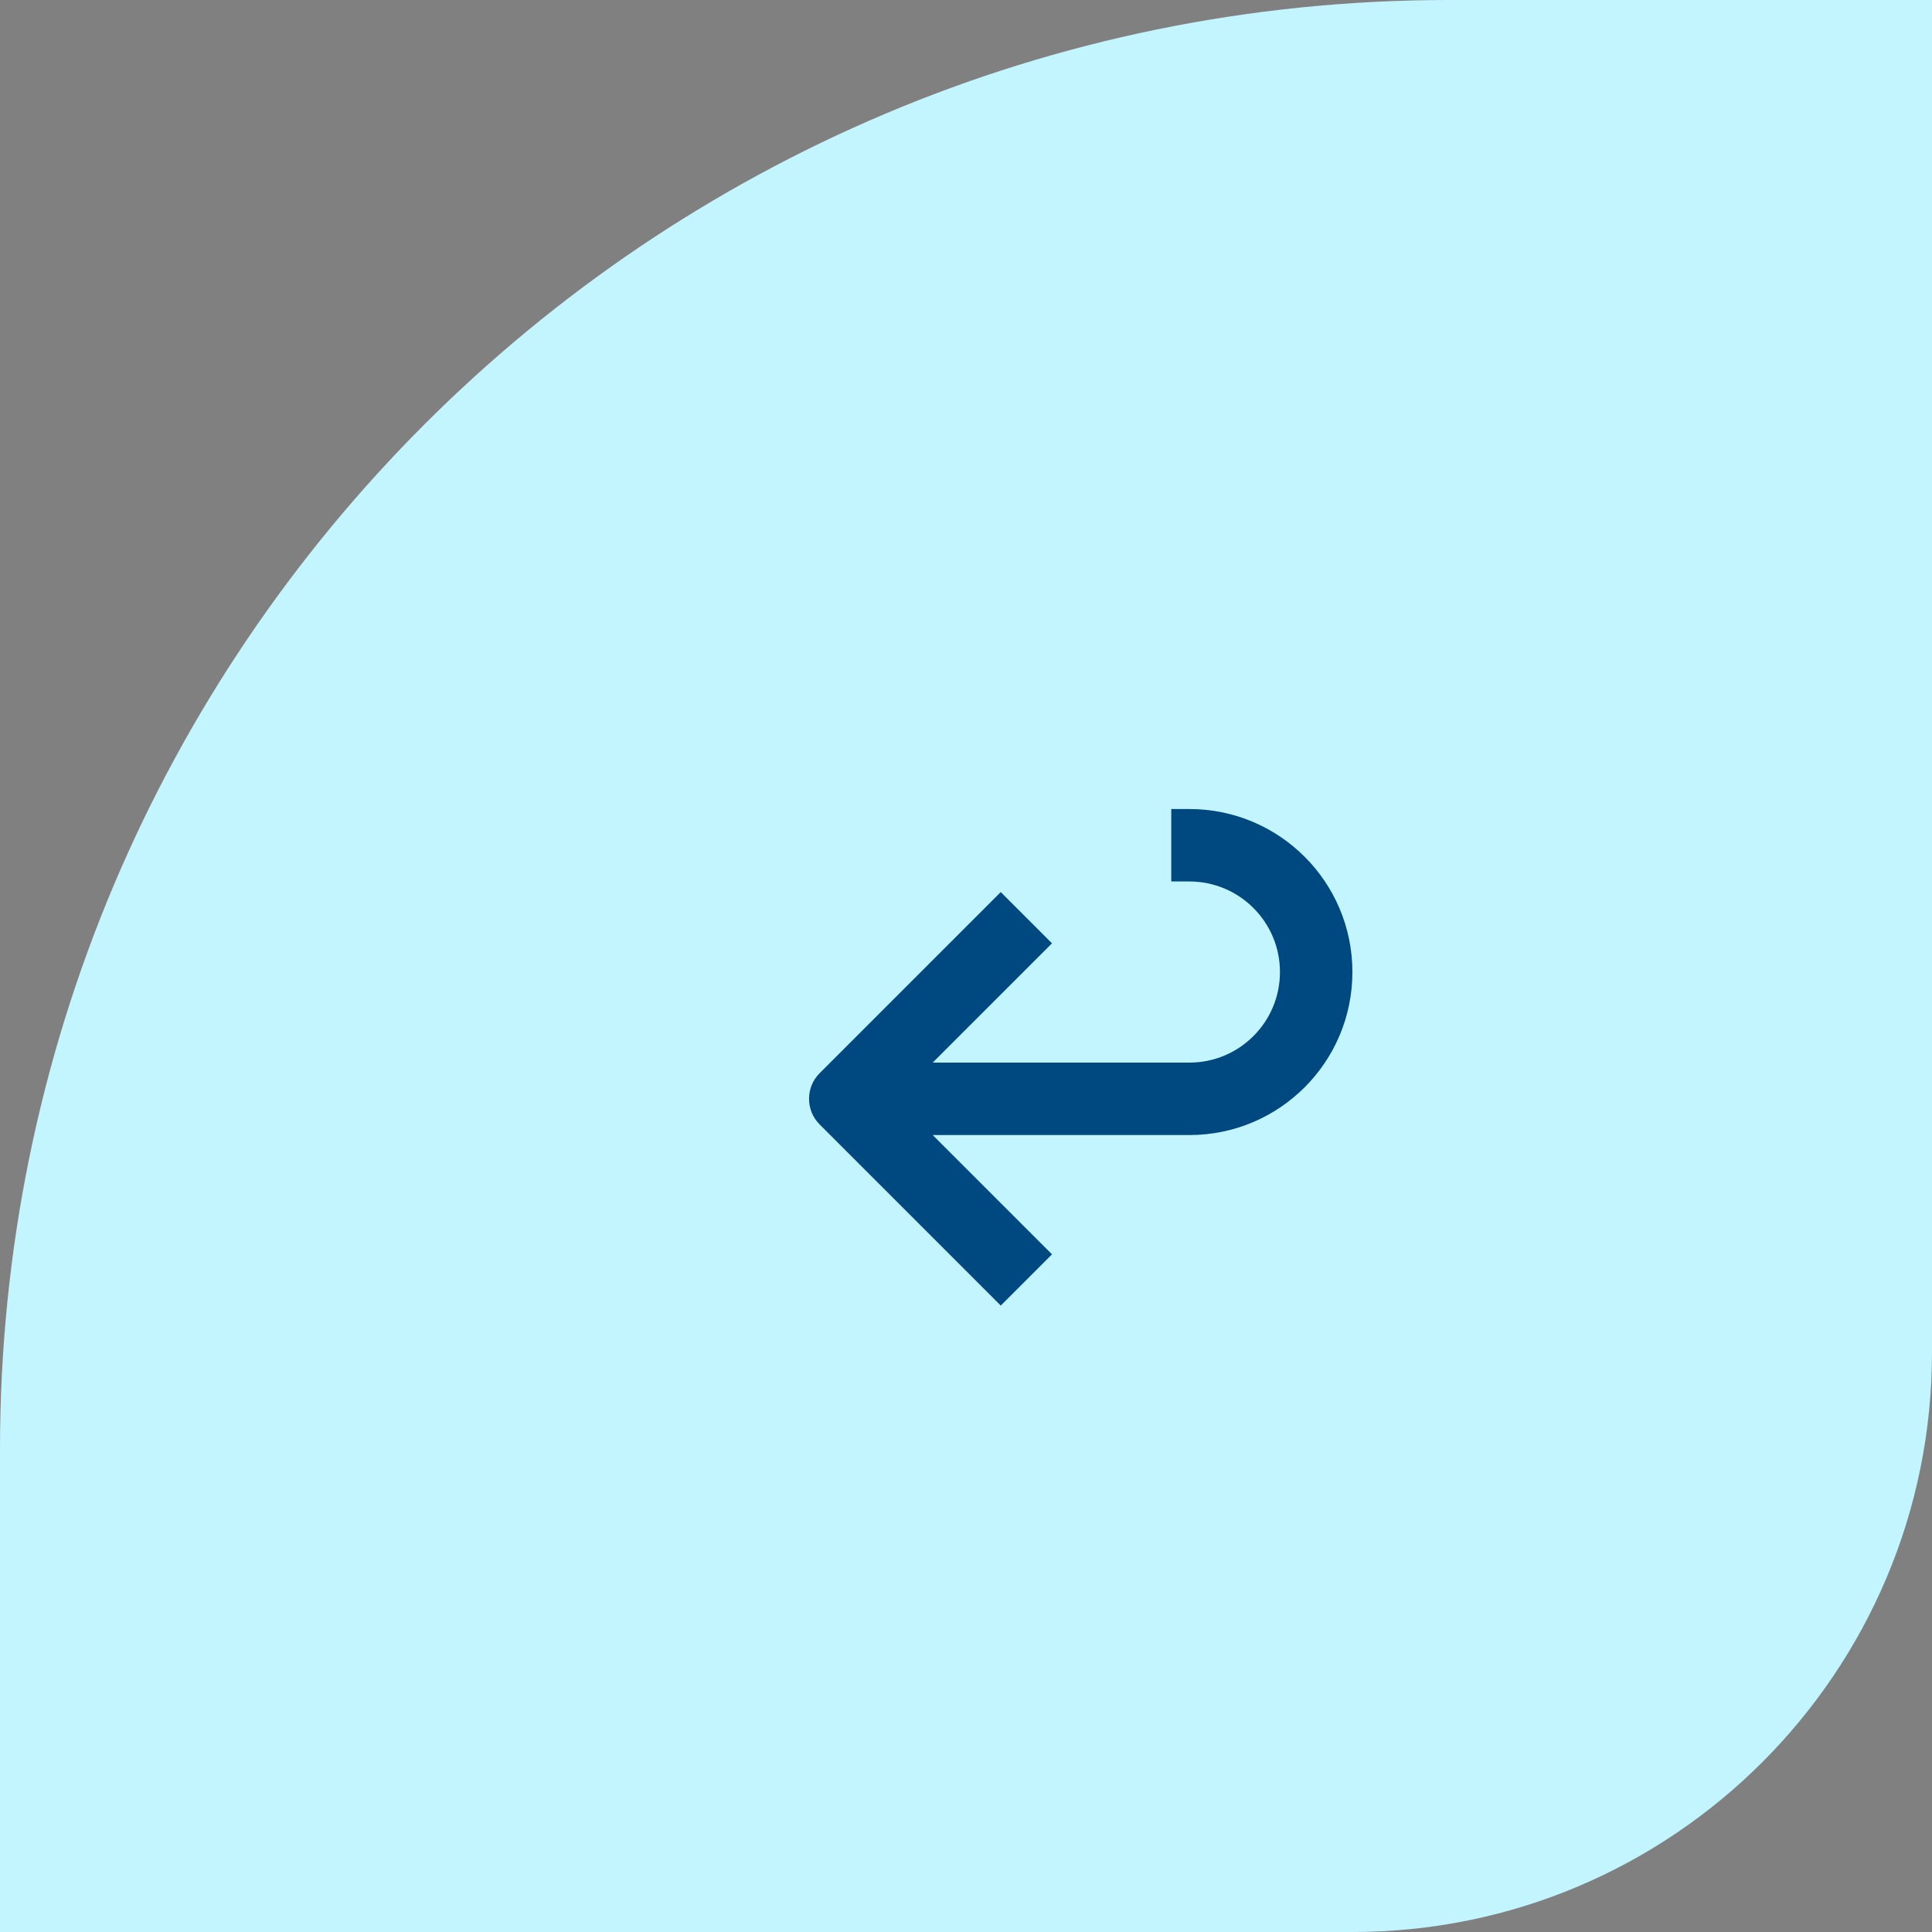 <?xml version="1.0" encoding="UTF-8"?> <svg xmlns="http://www.w3.org/2000/svg" width="80" height="80" viewBox="0 0 80 80" fill="none"><rect x="0" y="0" width="80" height="80" fill="#808080" stroke="none"/><path d="M0 60C0 26.863 26.863 0 60 0H80V56C80 69.255 69.255 80 56 80H0V60Z" fill="#C2F5FF"></path><path fill-rule="evenodd" clip-rule="evenodd" d="M56 40.25C56 36.522 52.978 33.5 49.25 33.5H48.5V36.5H49.25C51.321 36.5 53 38.179 53 40.25C53 42.321 51.321 44 49.25 44H38.621L43.561 39.061L41.439 36.939L33.939 44.439C33.354 45.025 33.354 45.975 33.939 46.561L41.439 54.061L43.561 51.939L38.621 47H49.25C52.978 47 56 43.978 56 40.25Z" fill="#004980"></path></svg> 